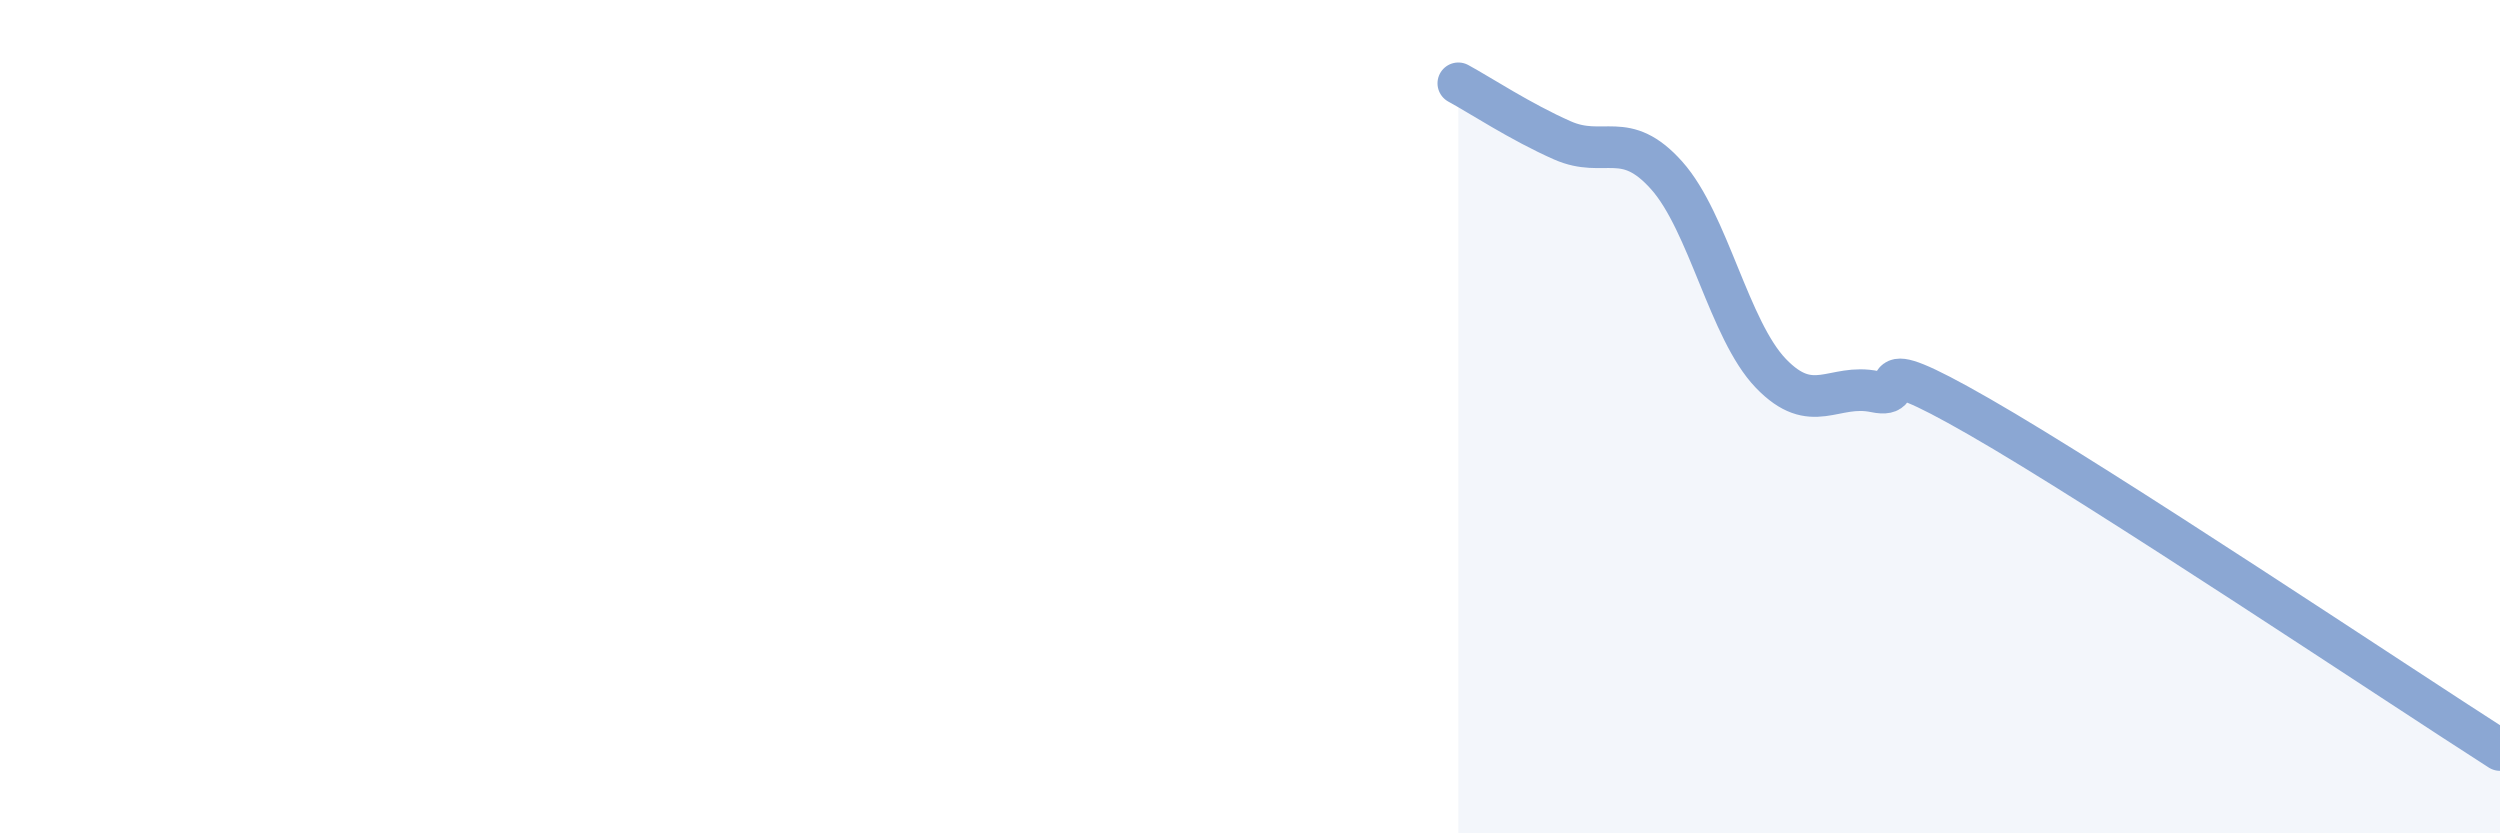 
    <svg width="60" height="20" viewBox="0 0 60 20" xmlns="http://www.w3.org/2000/svg">
      <path
        d="M 35,2 C 35.5,2.27 36.5,2.93 37.5,3.37 C 38.5,3.81 39,3.09 40,4.21 C 41,5.33 41.5,7.92 42.5,8.96 C 43.5,10 44,9.19 45,9.4 C 46,9.61 44.5,8.28 47.5,10 C 50.5,11.72 57.5,16.4 60,18L60 20L35 20Z"
        fill="#8ba7d3"
        opacity="0.1"
        stroke-linecap="round"
        stroke-linejoin="round"
      />
      <path
        d="M 35,2 C 35.5,2.27 36.5,2.93 37.5,3.37 C 38.5,3.81 39,3.09 40,4.21 C 41,5.33 41.5,7.92 42.5,8.96 C 43.5,10 44,9.19 45,9.4 C 46,9.61 44.5,8.28 47.5,10 C 50.5,11.72 57.5,16.4 60,18"
        stroke="#8ba7d3"
        stroke-width="1"
        fill="none"
        stroke-linecap="round"
        stroke-linejoin="round"
      />
    </svg>
  